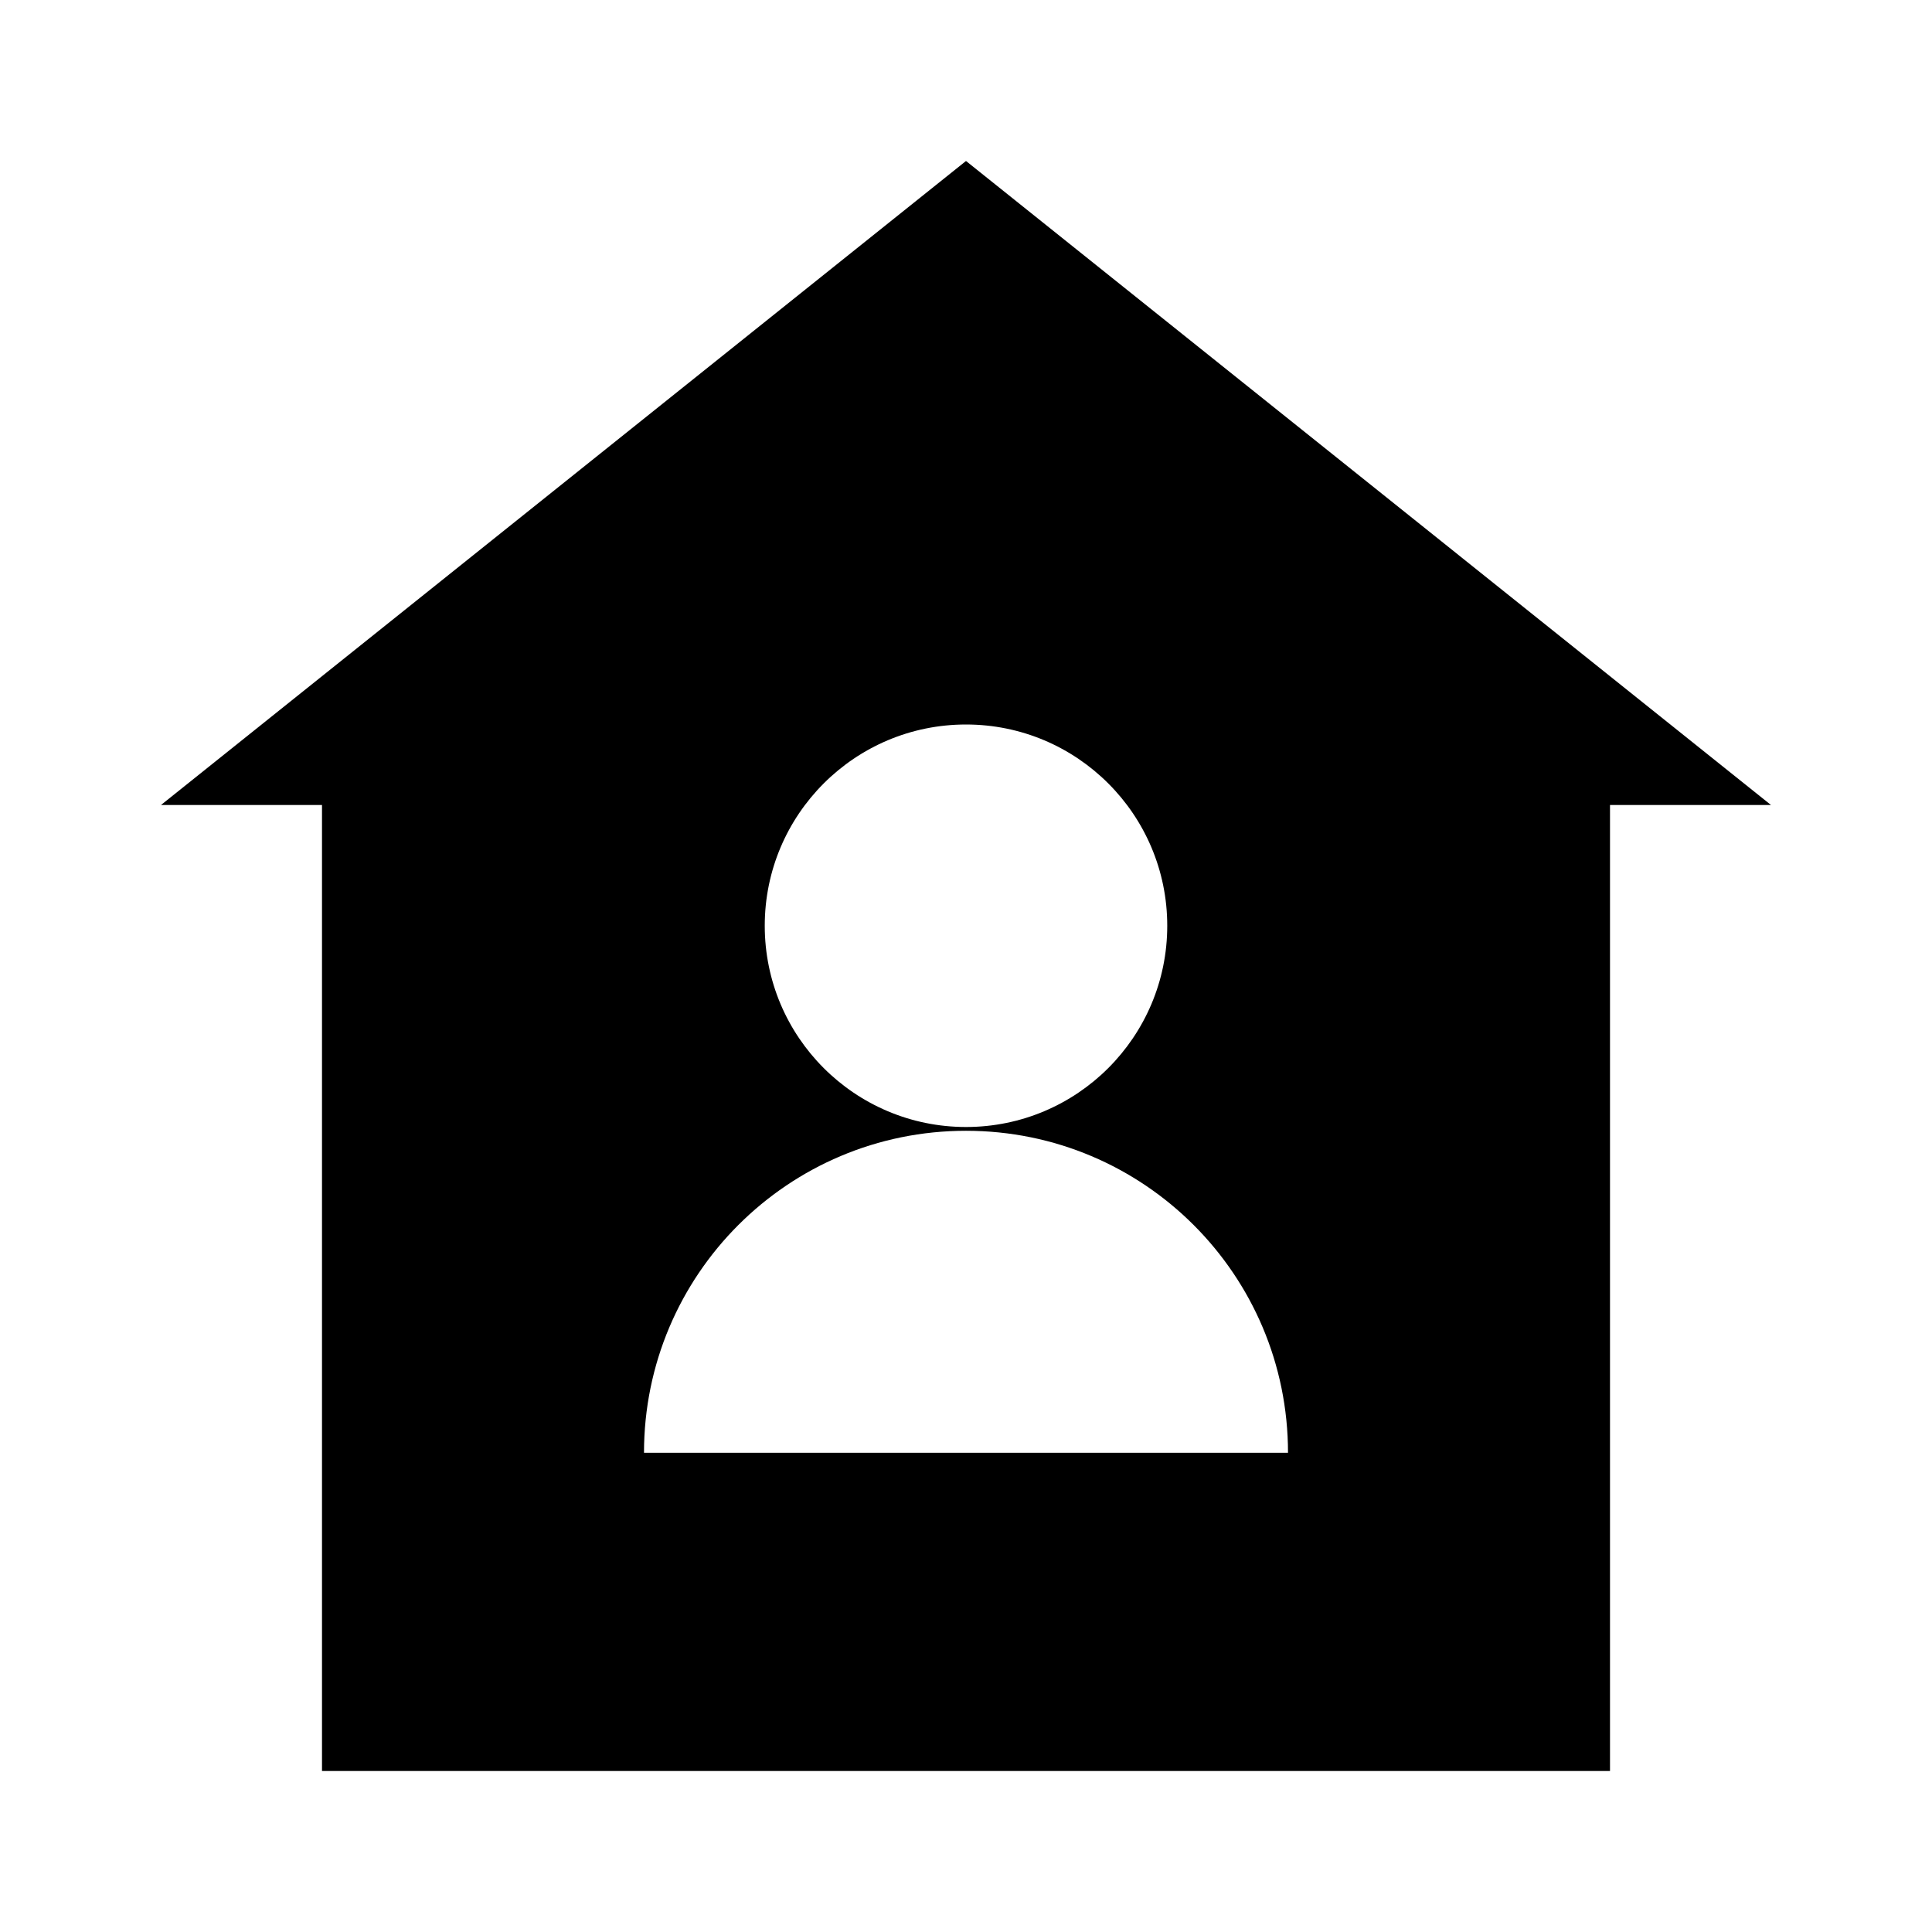 <?xml version="1.0" encoding="utf-8"?>

<svg width="800px" height="800px" viewBox="0 0 48 48" xmlns="http://www.w3.org/2000/svg" >
<path d="M0 0h48v48H0z" fill="none"/>
<g id="Shopicon">
	<path d="M4,20h4v24h32V20h4L24,4L4,20z M32,36.094H16c0-4.42,3.58-8,8-8S32,31.674,32,36.094z M29,23c0,2.761-2.239,5-5,5
		s-5-2.239-5-5s2.239-5,5-5S29,20.239,29,23z"/>
</g>
</svg>